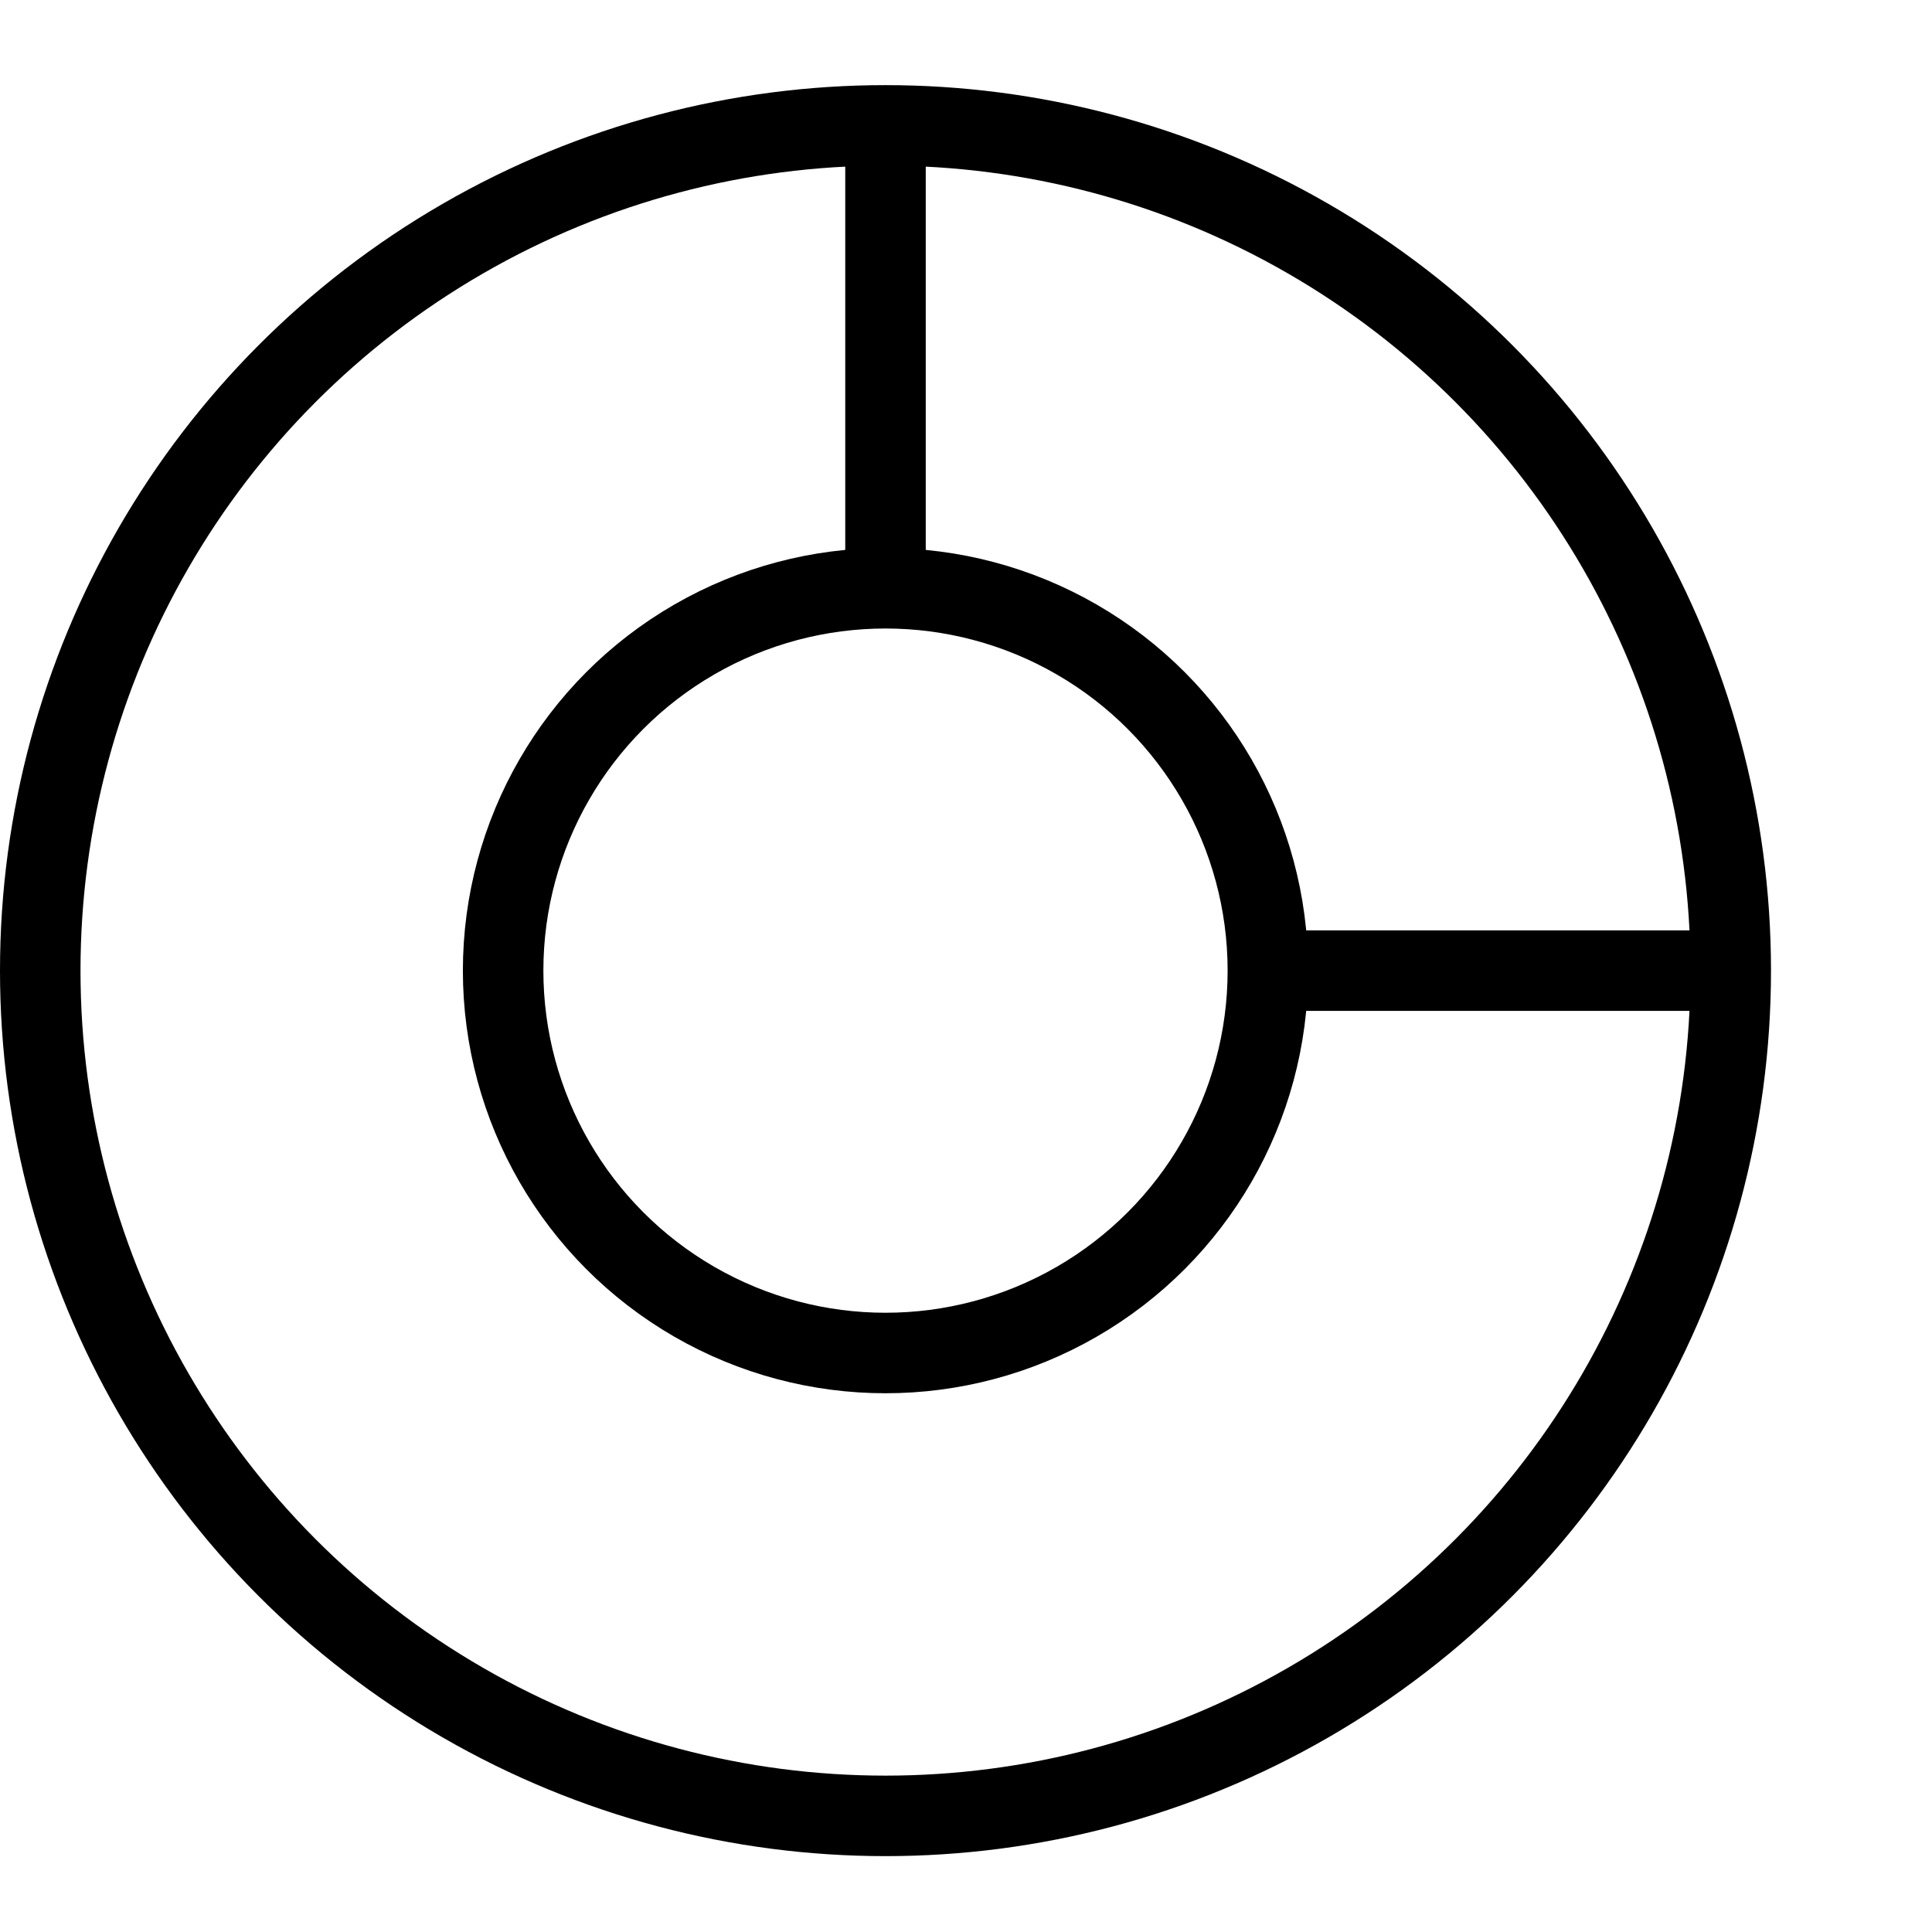 <?xml version="1.0" encoding="UTF-8"?>
<svg id="_레이어_1" data-name="레이어 1" xmlns="http://www.w3.org/2000/svg" viewBox="0 0 96 96">
  <defs>
    <style>
      .cls-1 {
        stroke-width: 0px;
      }

      .cls-1, .cls-2 {
        fill: none;
      }

      .cls-2 {
        stroke: #000;
        stroke-width: 4px;
      }
    </style>
  </defs>
  <rect id="Image_Container" data-name="Image Container" class="cls-1" width="96" height="96"/>
  <g id="_그룹_5982" data-name=" 그룹 5982">
    <g id="Margin">
      <circle class="cls-1" cx="44" cy="48.23" r="44"/>
      <circle class="cls-2" cx="44" cy="48.23" r="42"/>
    </g>
    <g id="Margin-2">
      <circle class="cls-1" cx="44" cy="48.23" r="21"/>
      <circle class="cls-2" cx="44" cy="48.23" r="19"/>
    </g>
    <path id="_패스_7531" data-name=" 패스 7531" class="cls-2" d="M44,5.95v23.62"/>
    <path id="_패스_7594" data-name=" 패스 7594" class="cls-2" d="M62.19,48.23h23.62"/>
  </g>
</svg>